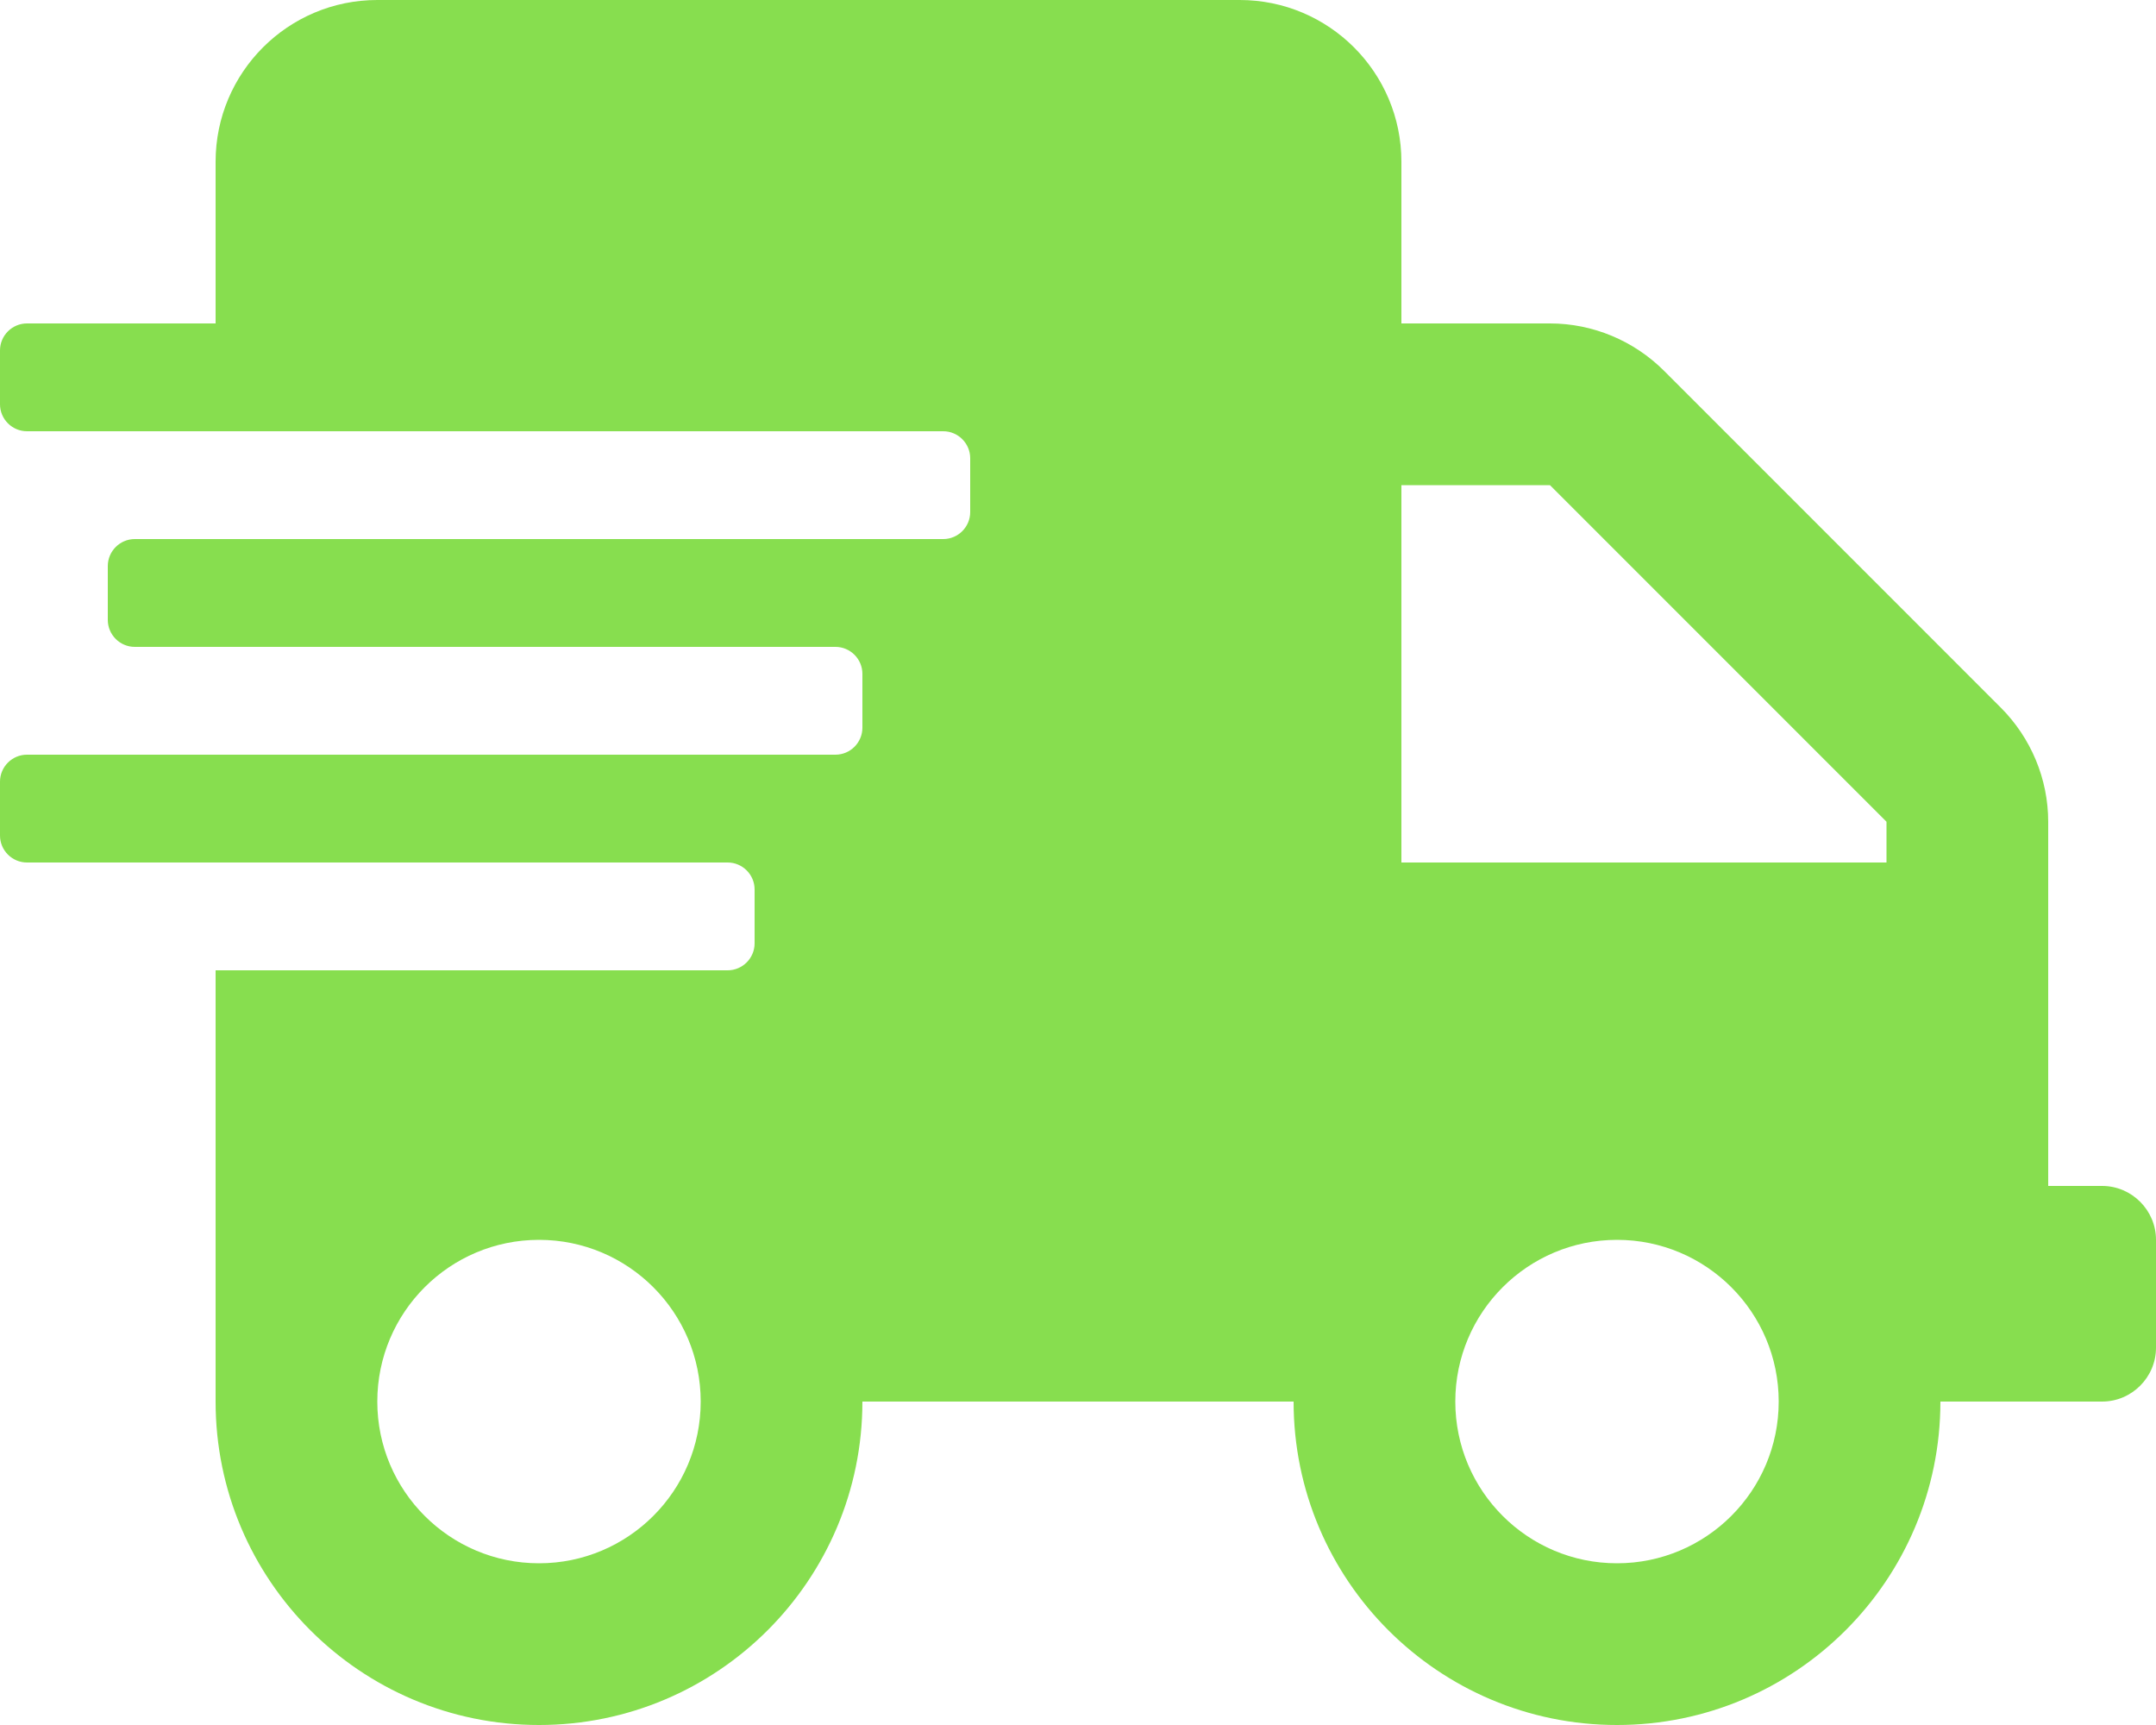 <svg xmlns="http://www.w3.org/2000/svg" fill="none" viewBox="0 0 80 64" height="64" width="80">
<g clip-path="url(#clip0_285_5)">
<path fill="#87DE4F" d="M78 44H76V30.488C76 28.9 75.362 27.375 74.237 26.25L61.75 13.762C60.625 12.637 59.1 12 57.513 12H52V6C52 2.688 49.312 0 46 0H14C10.688 0 8 2.688 8 6V12H1C0.45 12 0 12.45 0 13V15C0 15.55 0.45 16 1 16H35C35.55 16 36 16.45 36 17V19C36 19.55 35.55 20 35 20H5C4.45 20 4 20.45 4 21V23C4 23.55 4.45 24 5 24H31C31.55 24 32 24.45 32 25V27C32 27.55 31.55 28 31 28H1C0.45 28 0 28.45 0 29V31C0 31.55 0.45 32 1 32H27C27.55 32 28 32.45 28 33V35C28 35.55 27.55 36 27 36H8V52C8 58.625 13.375 64 20 64C26.625 64 32 58.625 32 52H48C48 58.625 53.375 64 60 64C66.625 64 72 58.625 72 52H78C79.1 52 80 51.1 80 50V46C80 44.9 79.1 44 78 44ZM20 58C16.688 58 14 55.312 14 52C14 48.688 16.688 46 20 46C23.312 46 26 48.688 26 52C26 55.312 23.312 58 20 58ZM60 58C56.688 58 54 55.312 54 52C54 48.688 56.688 46 60 46C63.312 46 66 48.688 66 52C66 55.312 63.312 58 60 58ZM70 32H52V18H57.513L70 30.488V32Z"></path>
</g>
<defs>
<clipPath id="clip0_285_5">
<rect fill="white" height="64" width="80"></rect>
</clipPath>
</defs>
</svg>

